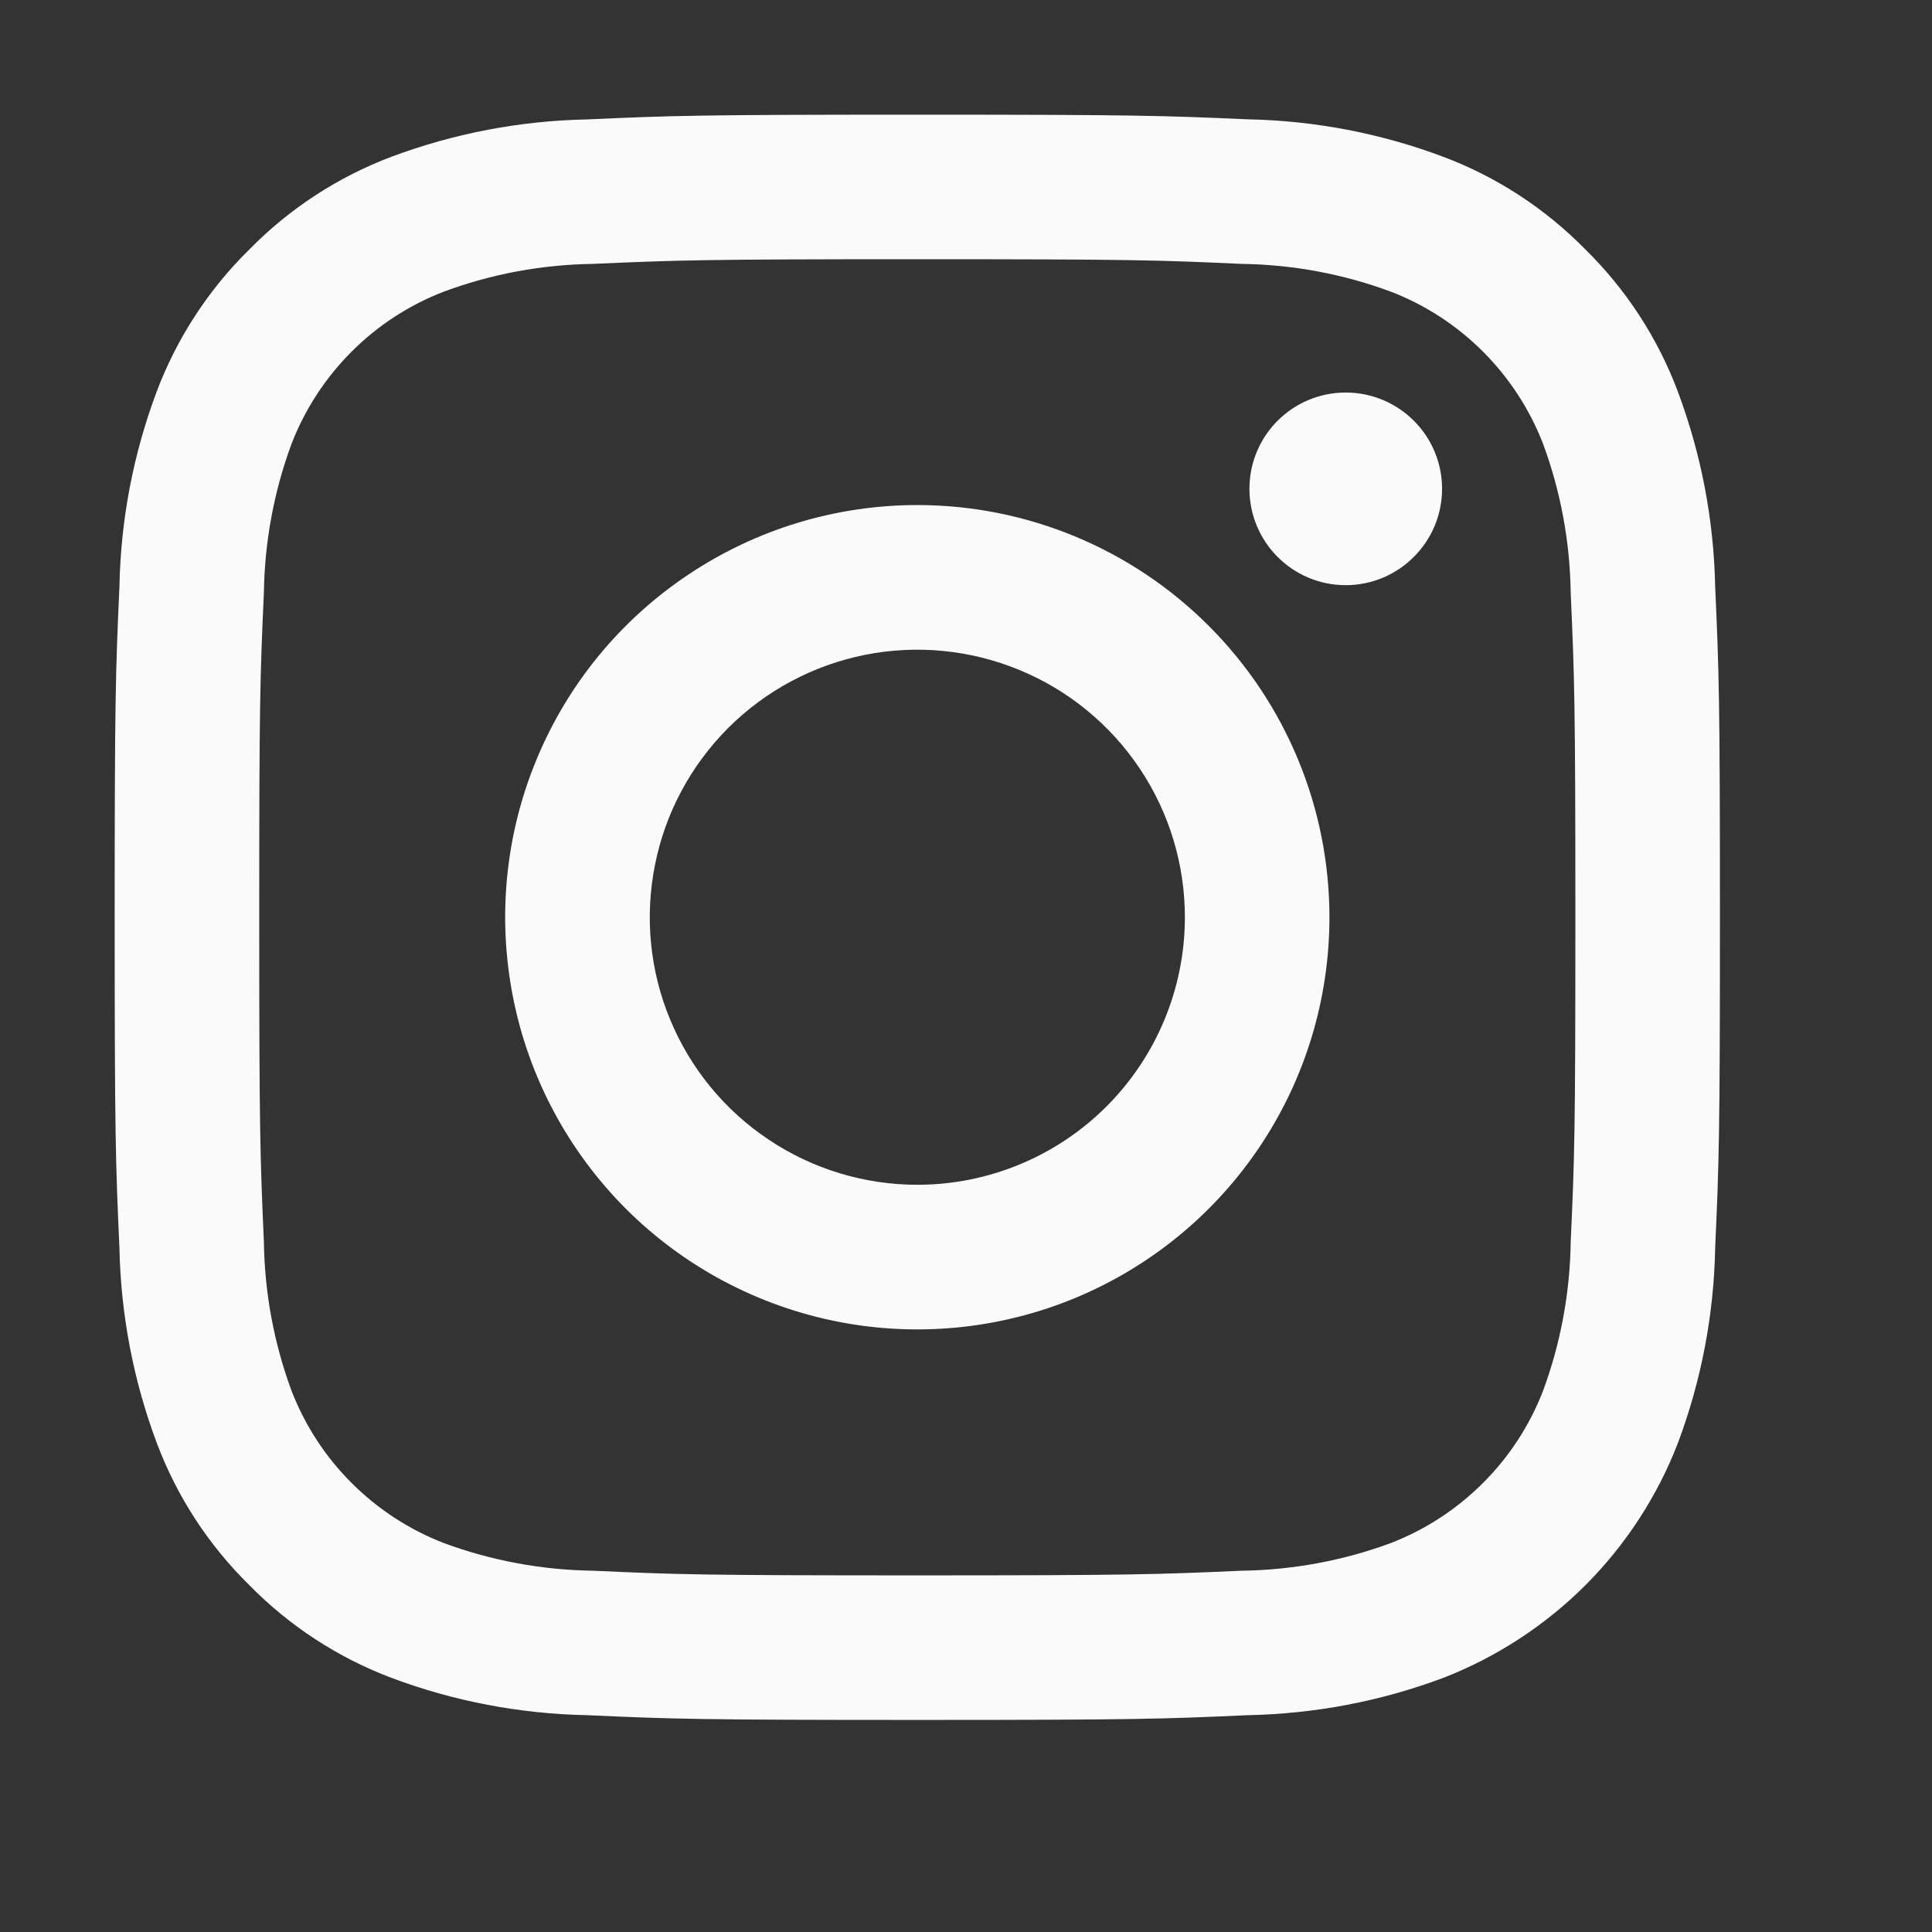 <svg width="17" height="17" viewBox="0 0 17 17" fill="none" xmlns="http://www.w3.org/2000/svg">
<rect x="0" y="0" width="17" height="17" fill="#333333" stroke="none"/>
<path d="M8.072 2.281C9.957 2.281 10.181 2.288 10.925 2.322C11.373 2.328 11.817 2.41 12.237 2.566C12.542 2.683 12.818 2.863 13.049 3.094C13.28 3.325 13.46 3.601 13.578 3.906C13.733 4.326 13.815 4.77 13.821 5.218C13.854 5.963 13.862 6.186 13.862 8.072C13.862 9.957 13.855 10.181 13.821 10.926C13.815 11.373 13.733 11.817 13.578 12.237C13.46 12.542 13.28 12.819 13.049 13.049C12.818 13.28 12.542 13.46 12.237 13.578C11.817 13.733 11.373 13.815 10.925 13.821C10.181 13.854 9.958 13.862 8.072 13.862C6.186 13.862 5.962 13.855 5.218 13.821C4.77 13.815 4.326 13.733 3.906 13.578C3.601 13.46 3.325 13.28 3.094 13.049C2.863 12.819 2.683 12.542 2.565 12.237C2.41 11.817 2.328 11.373 2.322 10.926C2.289 10.181 2.281 9.957 2.281 8.072C2.281 6.186 2.288 5.963 2.322 5.218C2.328 4.77 2.41 4.326 2.565 3.906C2.683 3.601 2.863 3.325 3.094 3.094C3.325 2.863 3.601 2.683 3.906 2.566C4.326 2.41 4.77 2.328 5.218 2.322C5.963 2.289 6.186 2.281 8.072 2.281V2.281ZM8.072 1.009C6.155 1.009 5.913 1.017 5.16 1.051C4.574 1.063 3.994 1.174 3.445 1.379C2.974 1.557 2.547 1.835 2.195 2.194C1.835 2.547 1.557 2.974 1.379 3.445C1.173 3.994 1.062 4.574 1.051 5.16C1.017 5.913 1.009 6.154 1.009 8.071C1.009 9.988 1.017 10.23 1.051 10.983C1.063 11.569 1.174 12.149 1.38 12.698C1.557 13.169 1.835 13.596 2.195 13.949C2.547 14.308 2.974 14.586 3.445 14.764C3.994 14.97 4.574 15.08 5.16 15.092C5.914 15.126 6.154 15.134 8.072 15.134C9.99 15.134 10.231 15.126 10.984 15.092C11.57 15.08 12.15 14.97 12.699 14.764C13.168 14.582 13.594 14.304 13.95 13.949C14.305 13.593 14.583 13.167 14.764 12.698C14.97 12.149 15.081 11.569 15.092 10.982C15.126 10.23 15.134 9.988 15.134 8.071C15.134 6.154 15.126 5.913 15.092 5.16C15.08 4.573 14.969 3.993 14.763 3.444C14.586 2.973 14.308 2.546 13.949 2.194C13.596 1.834 13.169 1.556 12.698 1.379C12.149 1.173 11.569 1.062 10.983 1.05C10.23 1.017 9.989 1.009 8.072 1.009Z" fill="#FAFAFA"/>
<path d="M8.072 4.444C7.354 4.444 6.653 4.657 6.057 5.056C5.46 5.454 4.995 6.02 4.721 6.683C4.446 7.346 4.375 8.075 4.515 8.779C4.654 9.482 5 10.128 5.507 10.636C6.014 11.143 6.661 11.488 7.364 11.628C8.068 11.768 8.797 11.696 9.459 11.422C10.122 11.147 10.689 10.682 11.087 10.086C11.486 9.49 11.698 8.788 11.698 8.071C11.698 7.109 11.316 6.187 10.636 5.507C9.956 4.826 9.033 4.444 8.072 4.444ZM8.072 10.425C7.606 10.425 7.151 10.287 6.764 10.028C6.377 9.77 6.075 9.402 5.897 8.972C5.718 8.542 5.672 8.068 5.763 7.612C5.853 7.155 6.078 6.736 6.407 6.406C6.736 6.077 7.156 5.853 7.612 5.762C8.069 5.671 8.542 5.718 8.972 5.896C9.403 6.074 9.77 6.376 10.029 6.763C10.288 7.15 10.426 7.605 10.426 8.071C10.426 8.695 10.178 9.294 9.736 9.736C9.295 10.177 8.696 10.425 8.072 10.425V10.425Z" fill="#FAFAFA"/>
<path d="M11.841 5.149C12.309 5.149 12.689 4.769 12.689 4.301C12.689 3.833 12.309 3.454 11.841 3.454C11.373 3.454 10.994 3.833 10.994 4.301C10.994 4.769 11.373 5.149 11.841 5.149Z" fill="#FAFAFA"/>
</svg>
